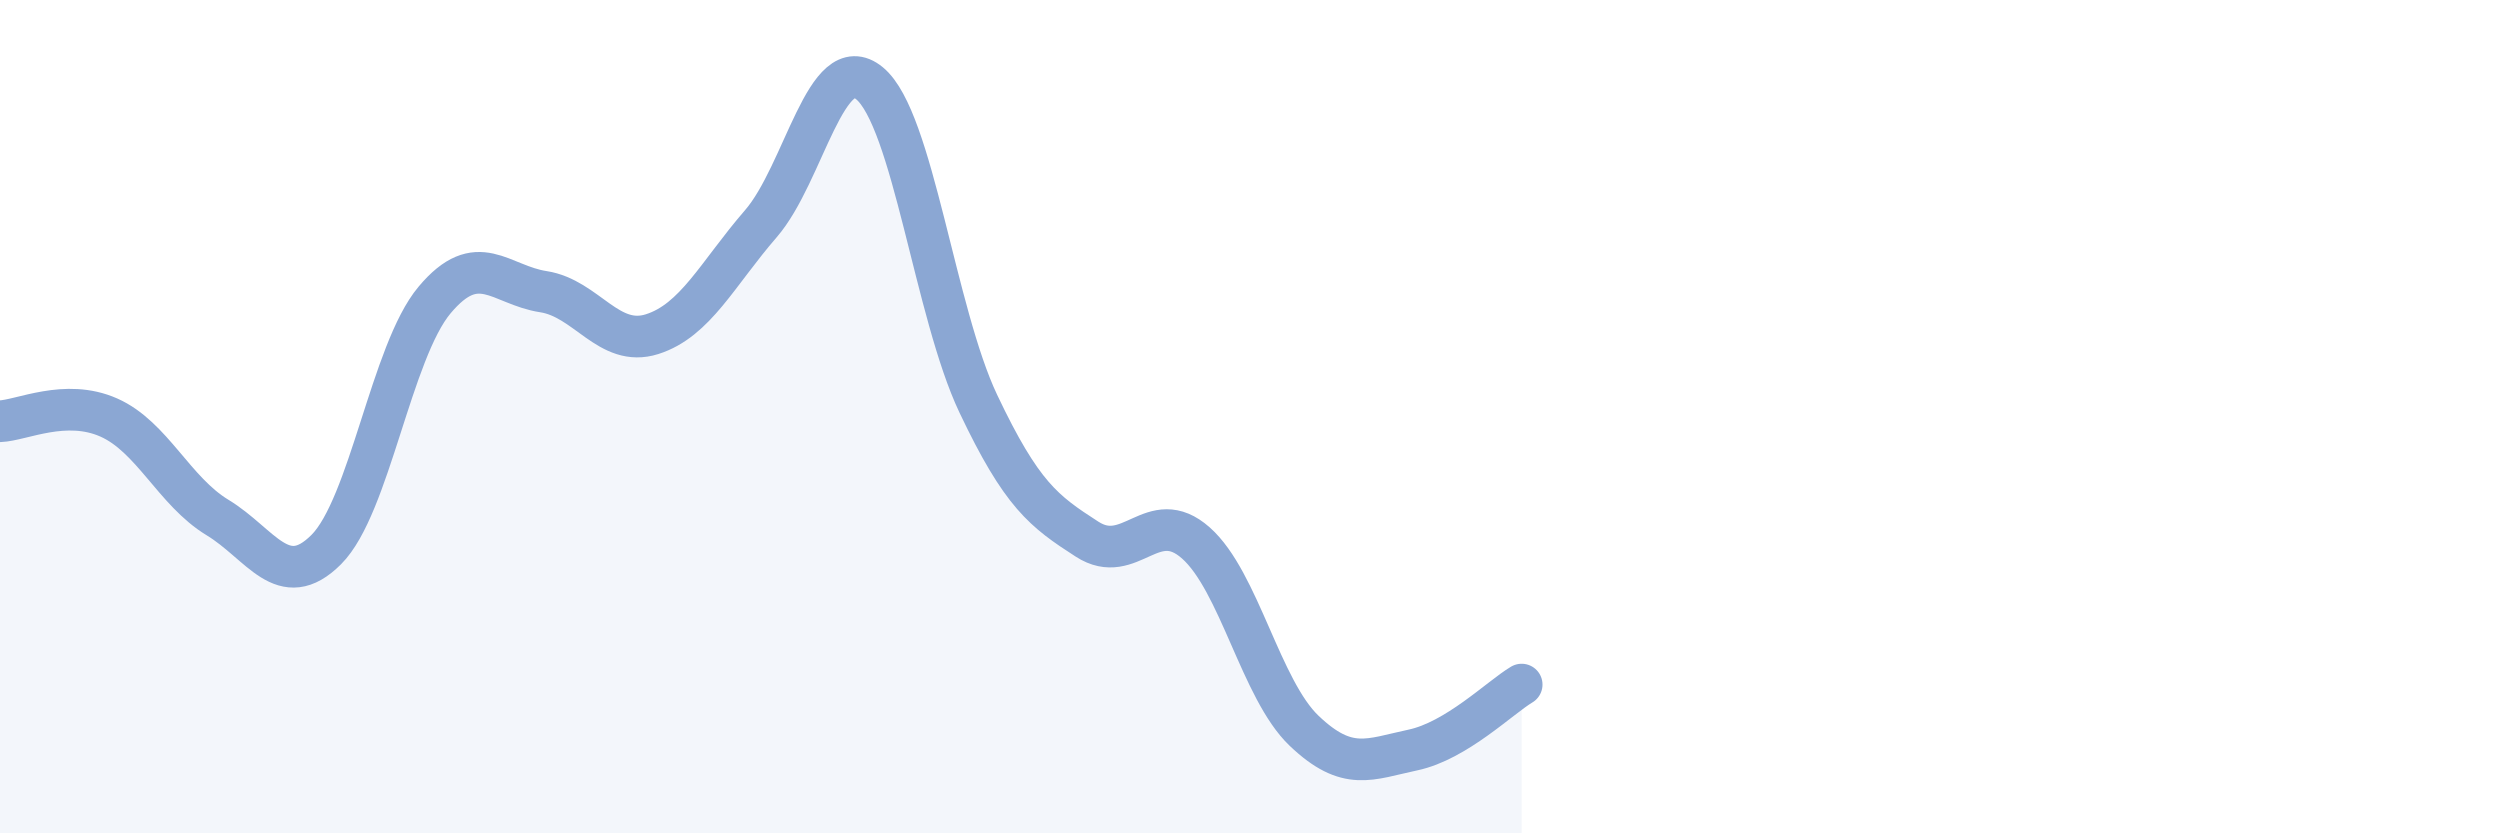 
    <svg width="60" height="20" viewBox="0 0 60 20" xmlns="http://www.w3.org/2000/svg">
      <path
        d="M 0,10.11 C 0.52,10.09 1.57,9.56 2.61,10.02 C 3.65,10.48 4.18,11.79 5.22,12.42 C 6.26,13.05 6.79,14.23 7.83,13.19 C 8.87,12.15 9.39,8.44 10.43,7.2 C 11.47,5.96 12,6.84 13.04,7 C 14.08,7.16 14.61,8.35 15.65,8.02 C 16.69,7.69 17.22,6.57 18.26,5.37 C 19.3,4.17 19.83,1.14 20.87,2 C 21.91,2.86 22.44,7.5 23.48,9.69 C 24.52,11.88 25.05,12.27 26.09,12.94 C 27.13,13.61 27.66,12.11 28.7,13.03 C 29.74,13.95 30.26,16.55 31.3,17.54 C 32.34,18.53 32.87,18.22 33.91,18 C 34.95,17.78 36,16.74 36.52,16.43L36.52 20L0 20Z"
        fill="#8ba7d3"
        opacity="0.1"
        stroke-linecap="round"
        stroke-linejoin="round"
      />
      <path
        d="M 0,10.11 C 0.52,10.09 1.57,9.56 2.61,10.02 C 3.65,10.48 4.18,11.79 5.22,12.42 C 6.26,13.05 6.79,14.23 7.83,13.19 C 8.87,12.15 9.39,8.44 10.43,7.2 C 11.47,5.96 12,6.84 13.04,7 C 14.08,7.16 14.61,8.35 15.65,8.02 C 16.69,7.69 17.22,6.57 18.26,5.37 C 19.3,4.17 19.83,1.14 20.87,2 C 21.91,2.86 22.44,7.5 23.48,9.69 C 24.52,11.88 25.05,12.27 26.09,12.94 C 27.13,13.61 27.66,12.11 28.7,13.03 C 29.74,13.95 30.26,16.55 31.3,17.54 C 32.34,18.53 32.87,18.22 33.91,18 C 34.95,17.78 36,16.74 36.52,16.43"
        stroke="#8ba7d3"
        stroke-width="1"
        fill="none"
        stroke-linecap="round"
        stroke-linejoin="round"
      />
    </svg>
  